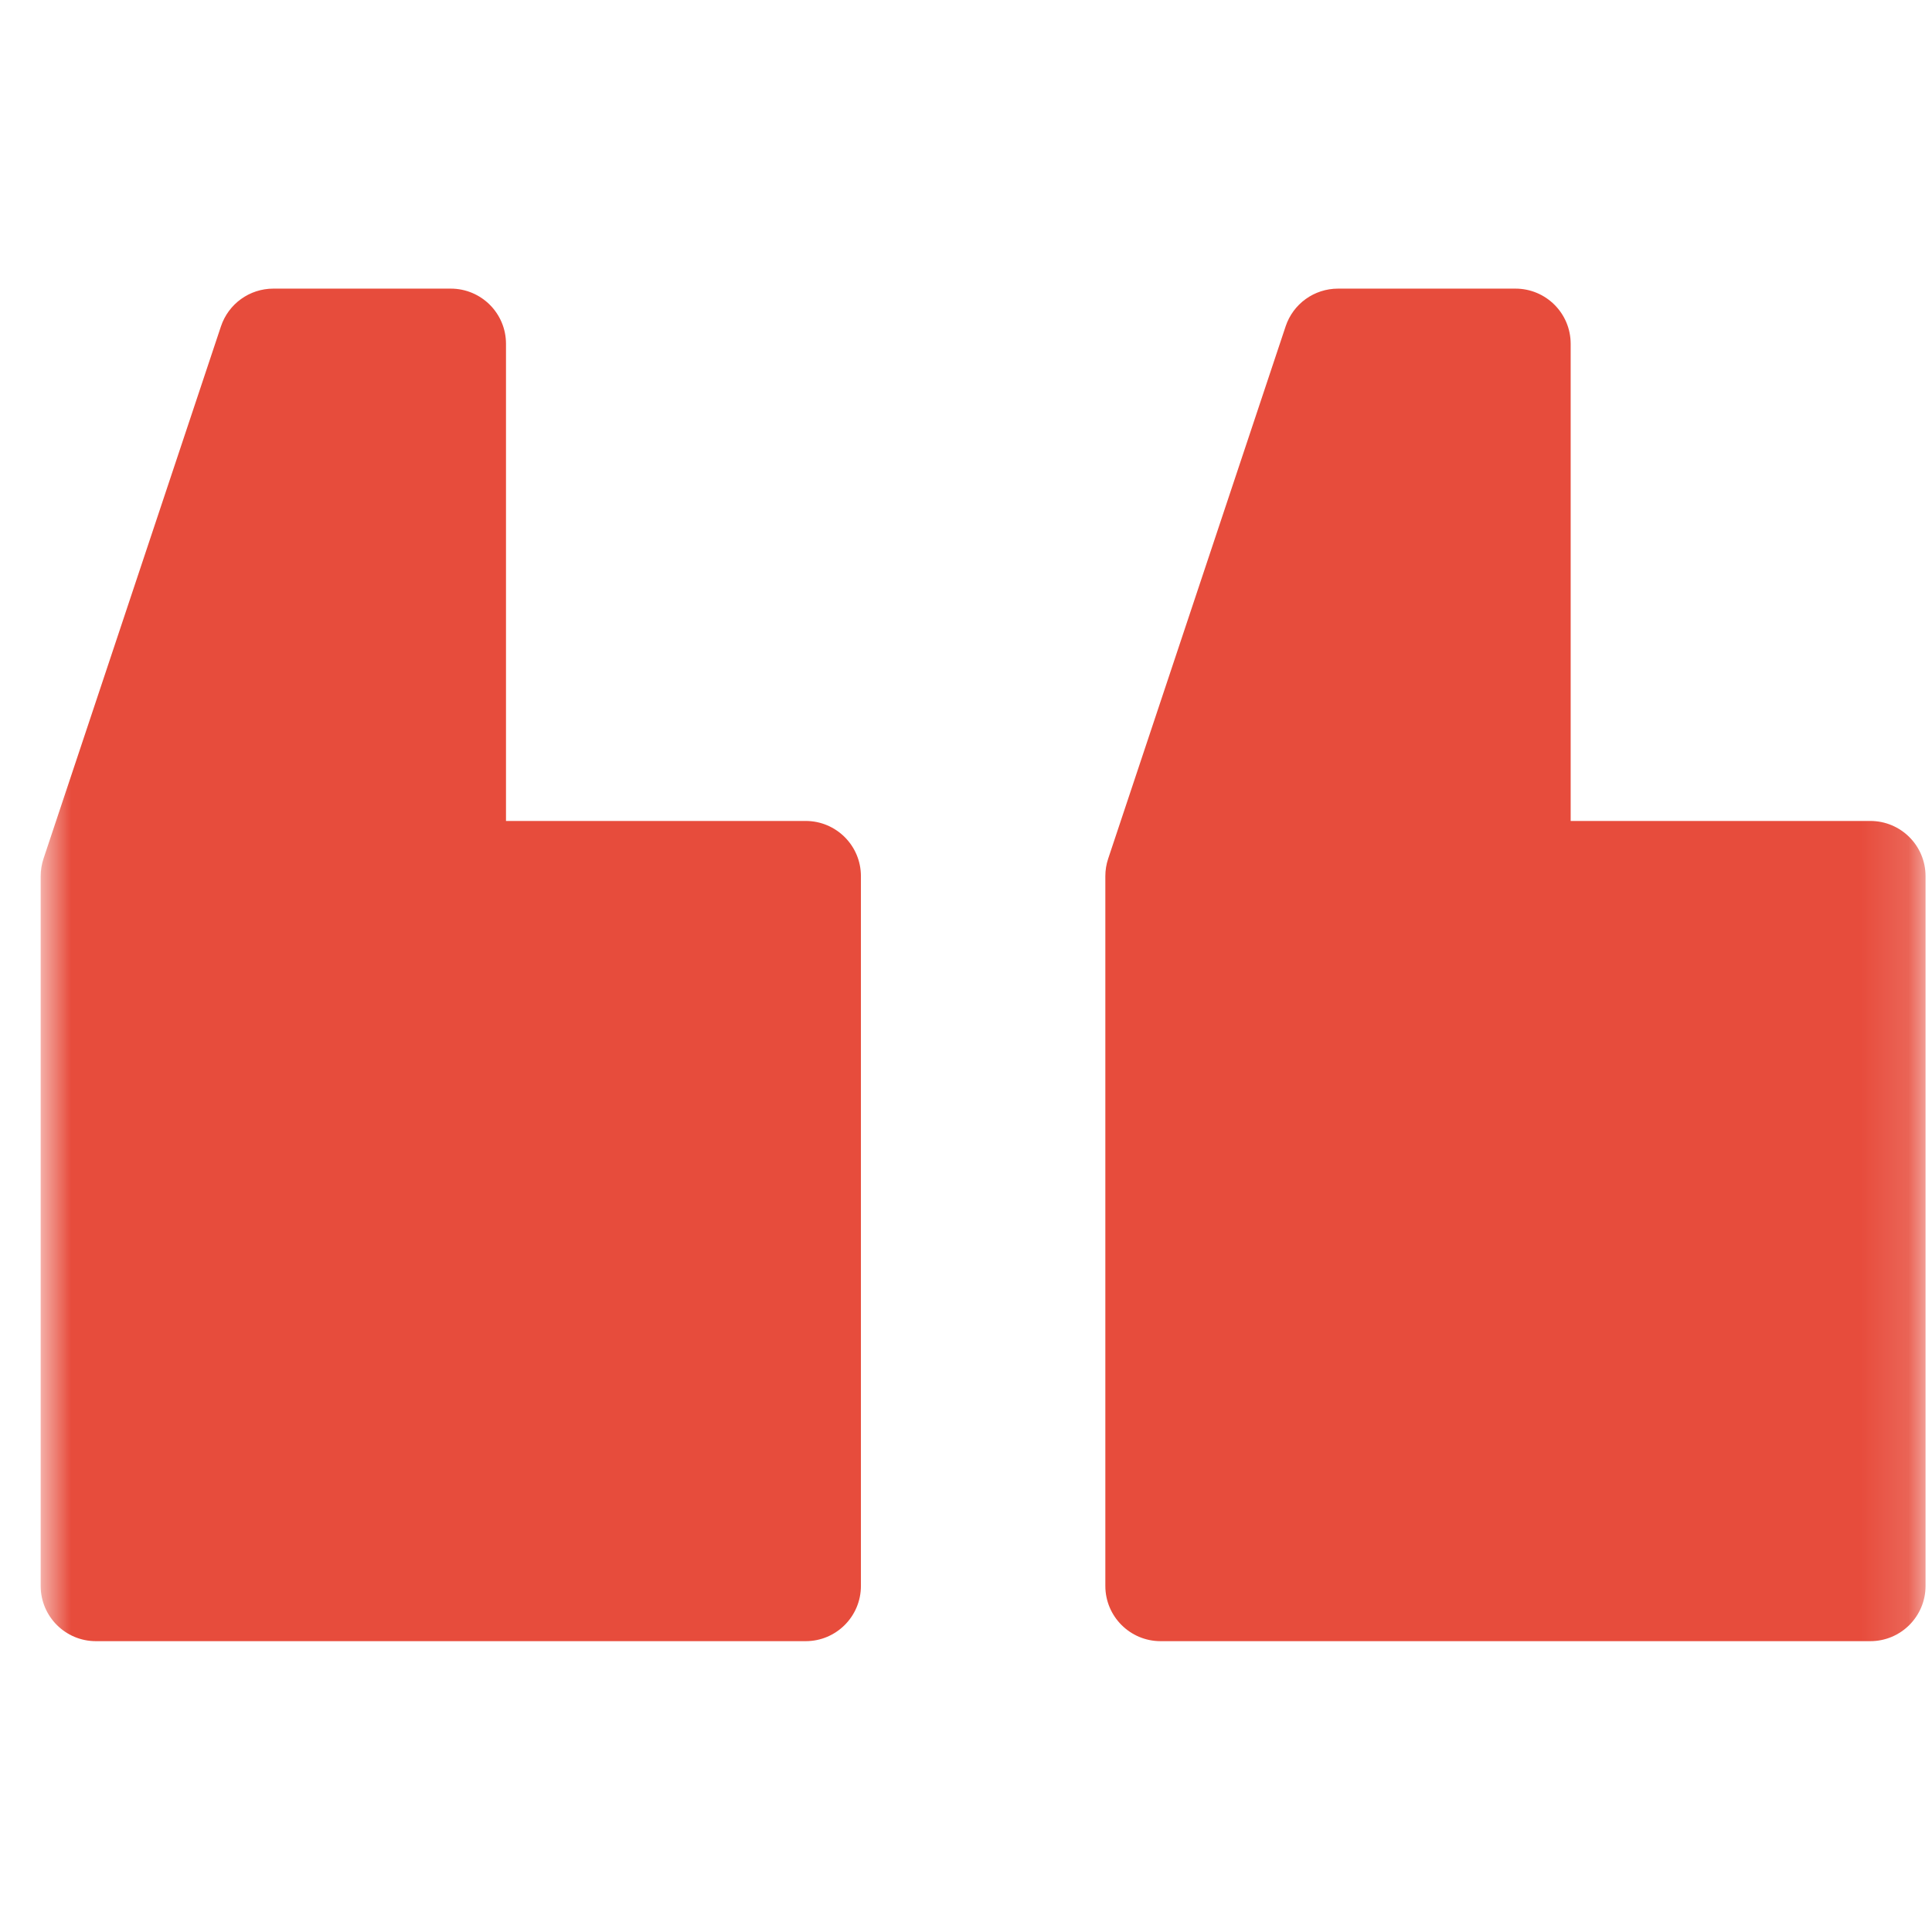 <svg width="41" height="41" viewBox="0 0 41 41" fill="none" xmlns="http://www.w3.org/2000/svg">
<mask id="mask0_721_199" style="mask-type:luminance" maskUnits="userSpaceOnUse" x="0" y="0" width="41" height="41">
<path d="M0.863 40.453L40.863 40.453L40.863 0.453L0.863 0.453L0.863 40.453Z" fill="white"/>
</mask>
<g mask="url(#mask0_721_199)">
<path d="M24.629 34.828H39.691C40.339 34.828 40.863 34.303 40.863 33.656V18.593C40.863 17.946 40.339 17.422 39.691 17.422H33.332V7.296C33.332 6.649 32.808 6.125 32.16 6.125H28.395C27.89 6.125 27.442 6.447 27.283 6.926L23.517 18.223C23.477 18.342 23.457 18.467 23.457 18.593V33.656C23.457 34.303 23.982 34.828 24.629 34.828Z" fill="#E74C3C"/>
<path d="M2.035 34.828H17.098C17.745 34.828 18.27 34.303 18.27 33.656V18.593C18.27 17.946 17.745 17.422 17.098 17.422H10.738V7.296C10.738 6.649 10.213 6.125 9.566 6.125H5.801C5.296 6.125 4.849 6.447 4.689 6.926L0.923 18.223C0.884 18.342 0.863 18.467 0.863 18.593L0.863 33.656C0.863 34.303 1.388 34.828 2.035 34.828Z" fill="#E74C3C"/>
</g>
</svg>
